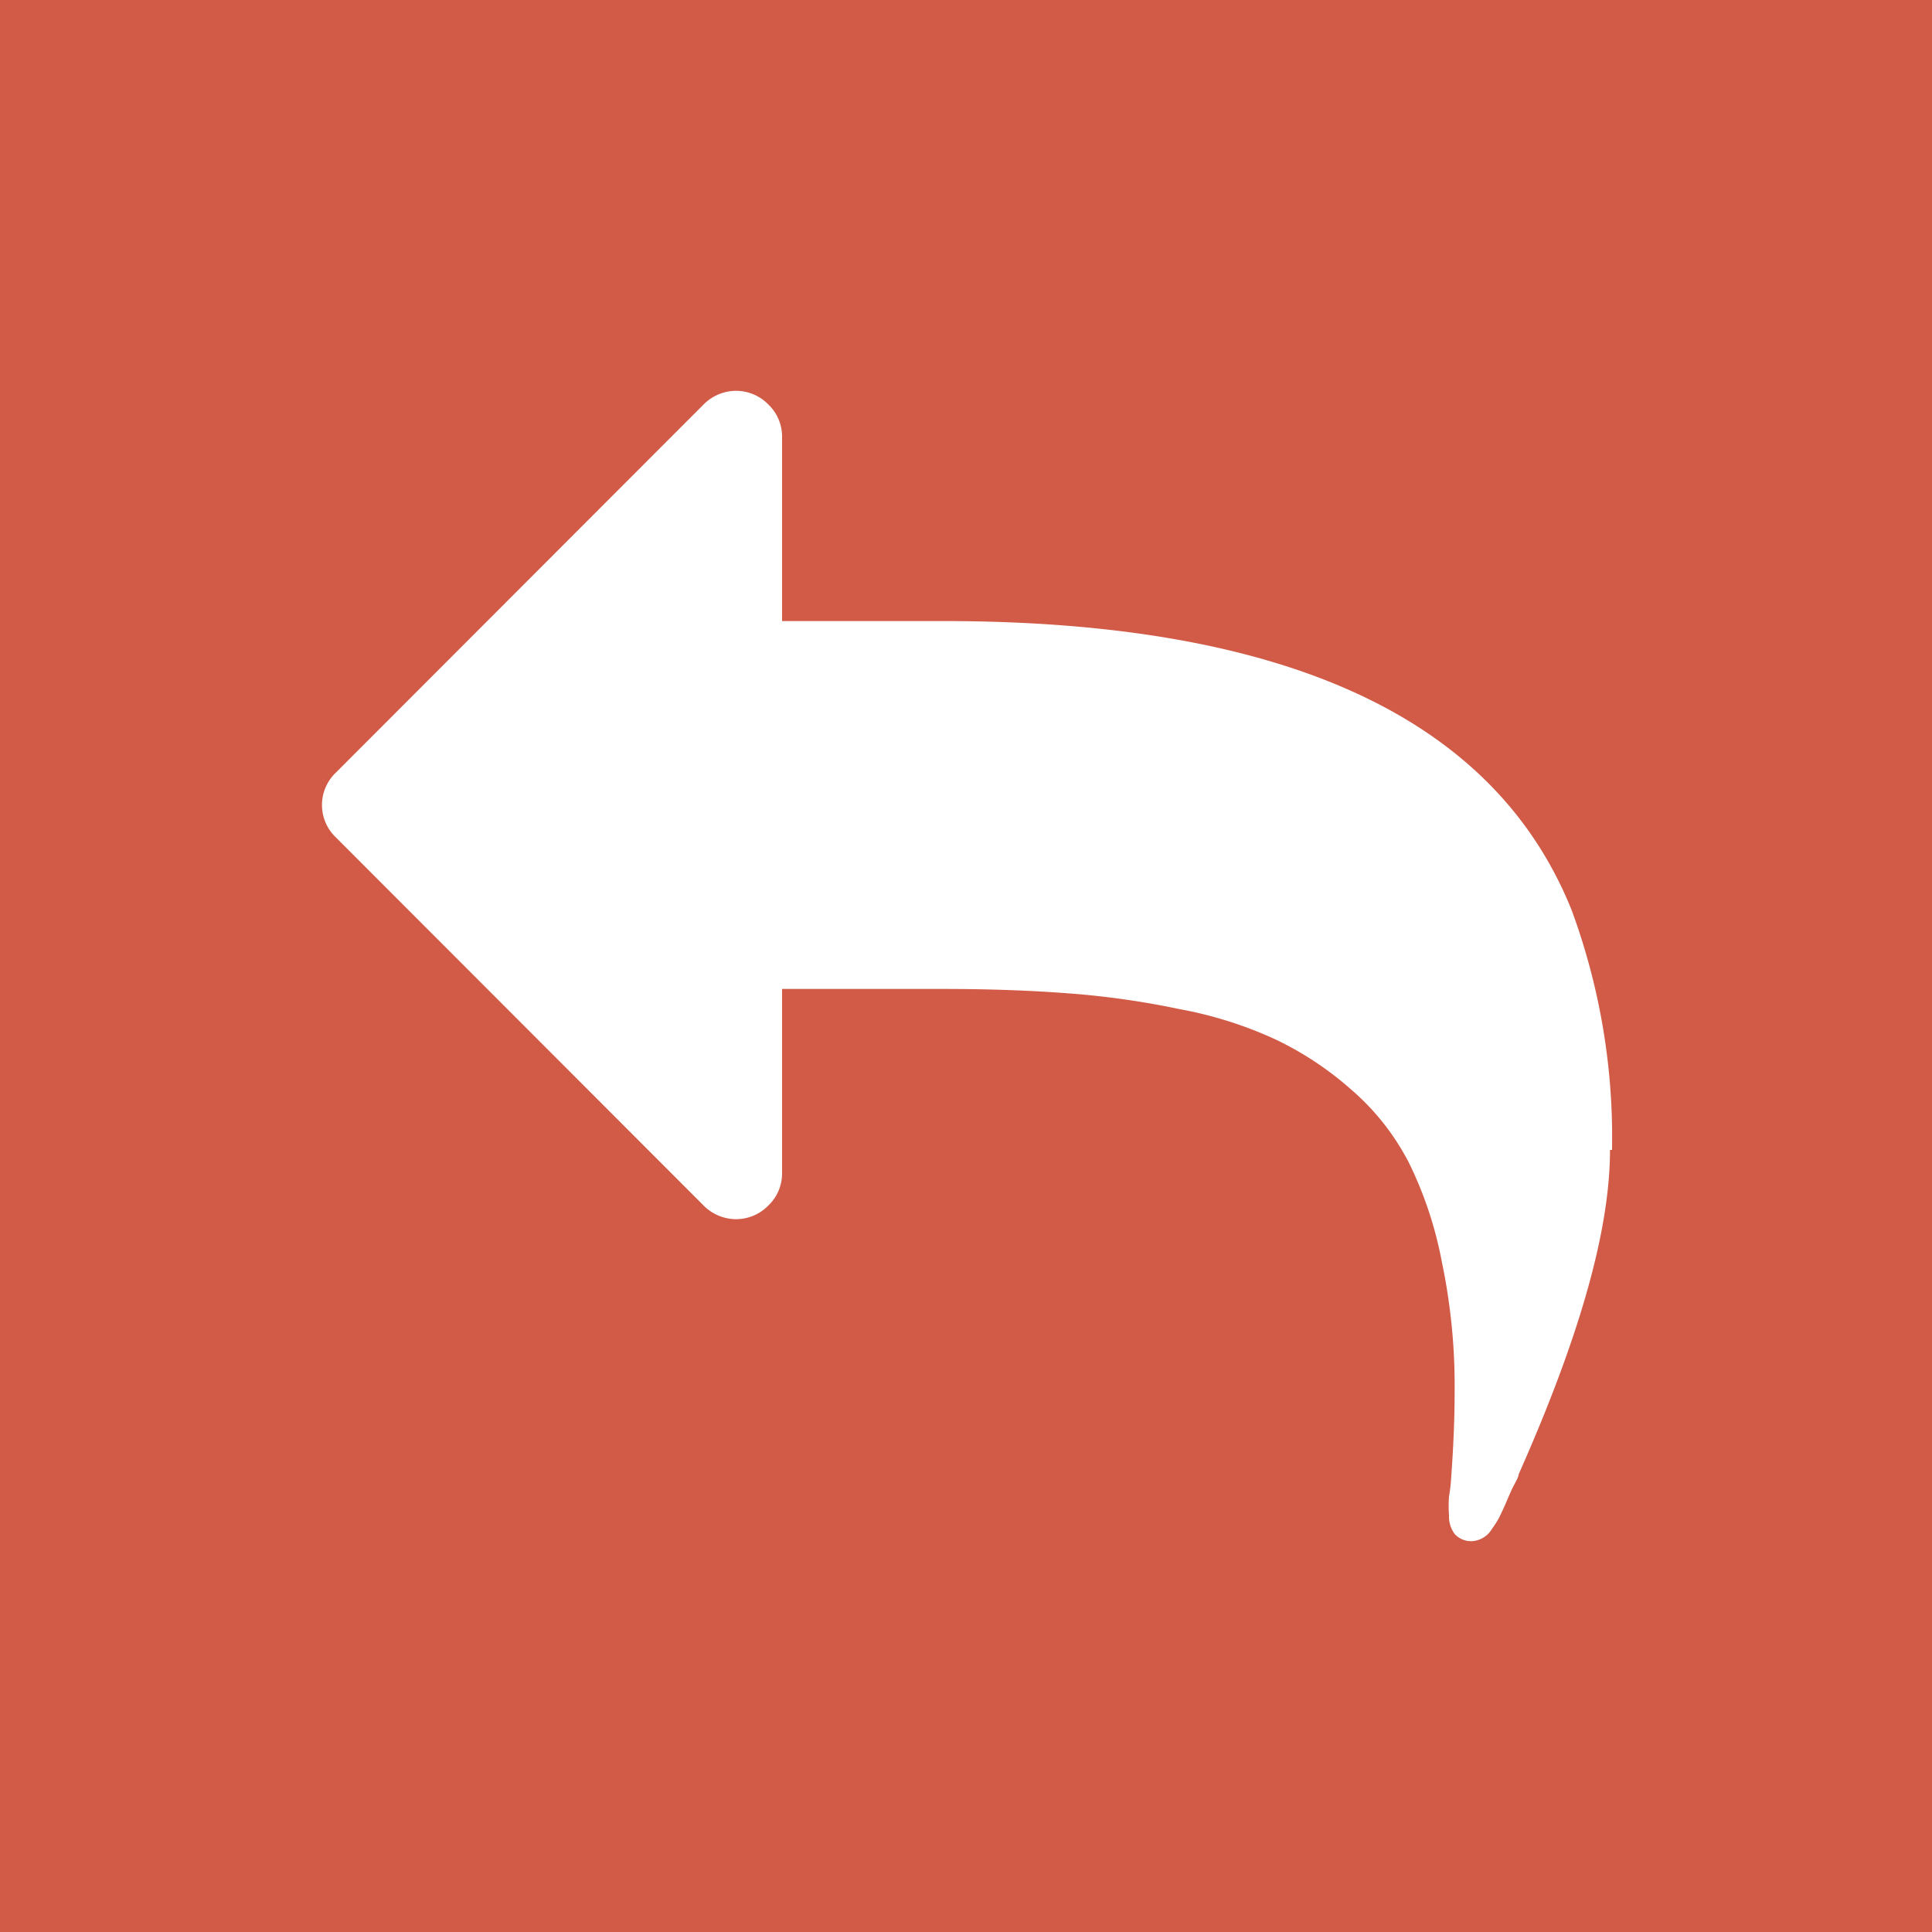 <svg xmlns="http://www.w3.org/2000/svg" viewBox="0 0 48 48"><title>square_collab-cancel</title><g id="Calque_1" data-name="Calque 1"><rect width="48" height="48" style="fill:#d15b47"/><path d="M40,28.57c0,2-.76,4.66-2.27,8.06,0,.08-.1.22-.19.42s-.16.38-.24.54a2,2,0,0,1-.23.39.62.62,0,0,1-.5.31.55.55,0,0,1-.43-.18.73.73,0,0,1-.14-.45,3.5,3.5,0,0,1,0-.48,3.82,3.82,0,0,0,.05-.41c.06-.81.09-1.54.09-2.2a15,15,0,0,0-.32-3.23A9.57,9.57,0,0,0,35,28.88a6.07,6.07,0,0,0-1.43-1.81,8.05,8.05,0,0,0-1.89-1.25,10,10,0,0,0-2.38-.75,20.93,20.93,0,0,0-2.75-.39c-.91-.07-1.95-.11-3.12-.11h-4v4.57a1.1,1.1,0,0,1-.34.81,1.12,1.12,0,0,1-.8.34,1.14,1.14,0,0,1-.81-.34L8.34,20.8a1.11,1.11,0,0,1,0-1.6l9.14-9.15a1.14,1.14,0,0,1,.81-.34,1.12,1.12,0,0,1,.8.34,1.1,1.1,0,0,1,.34.81v4.57h4q12.74,0,15.62,7.19a16.31,16.31,0,0,1,1,5.95Z" style="fill:#fff"/></g></svg>